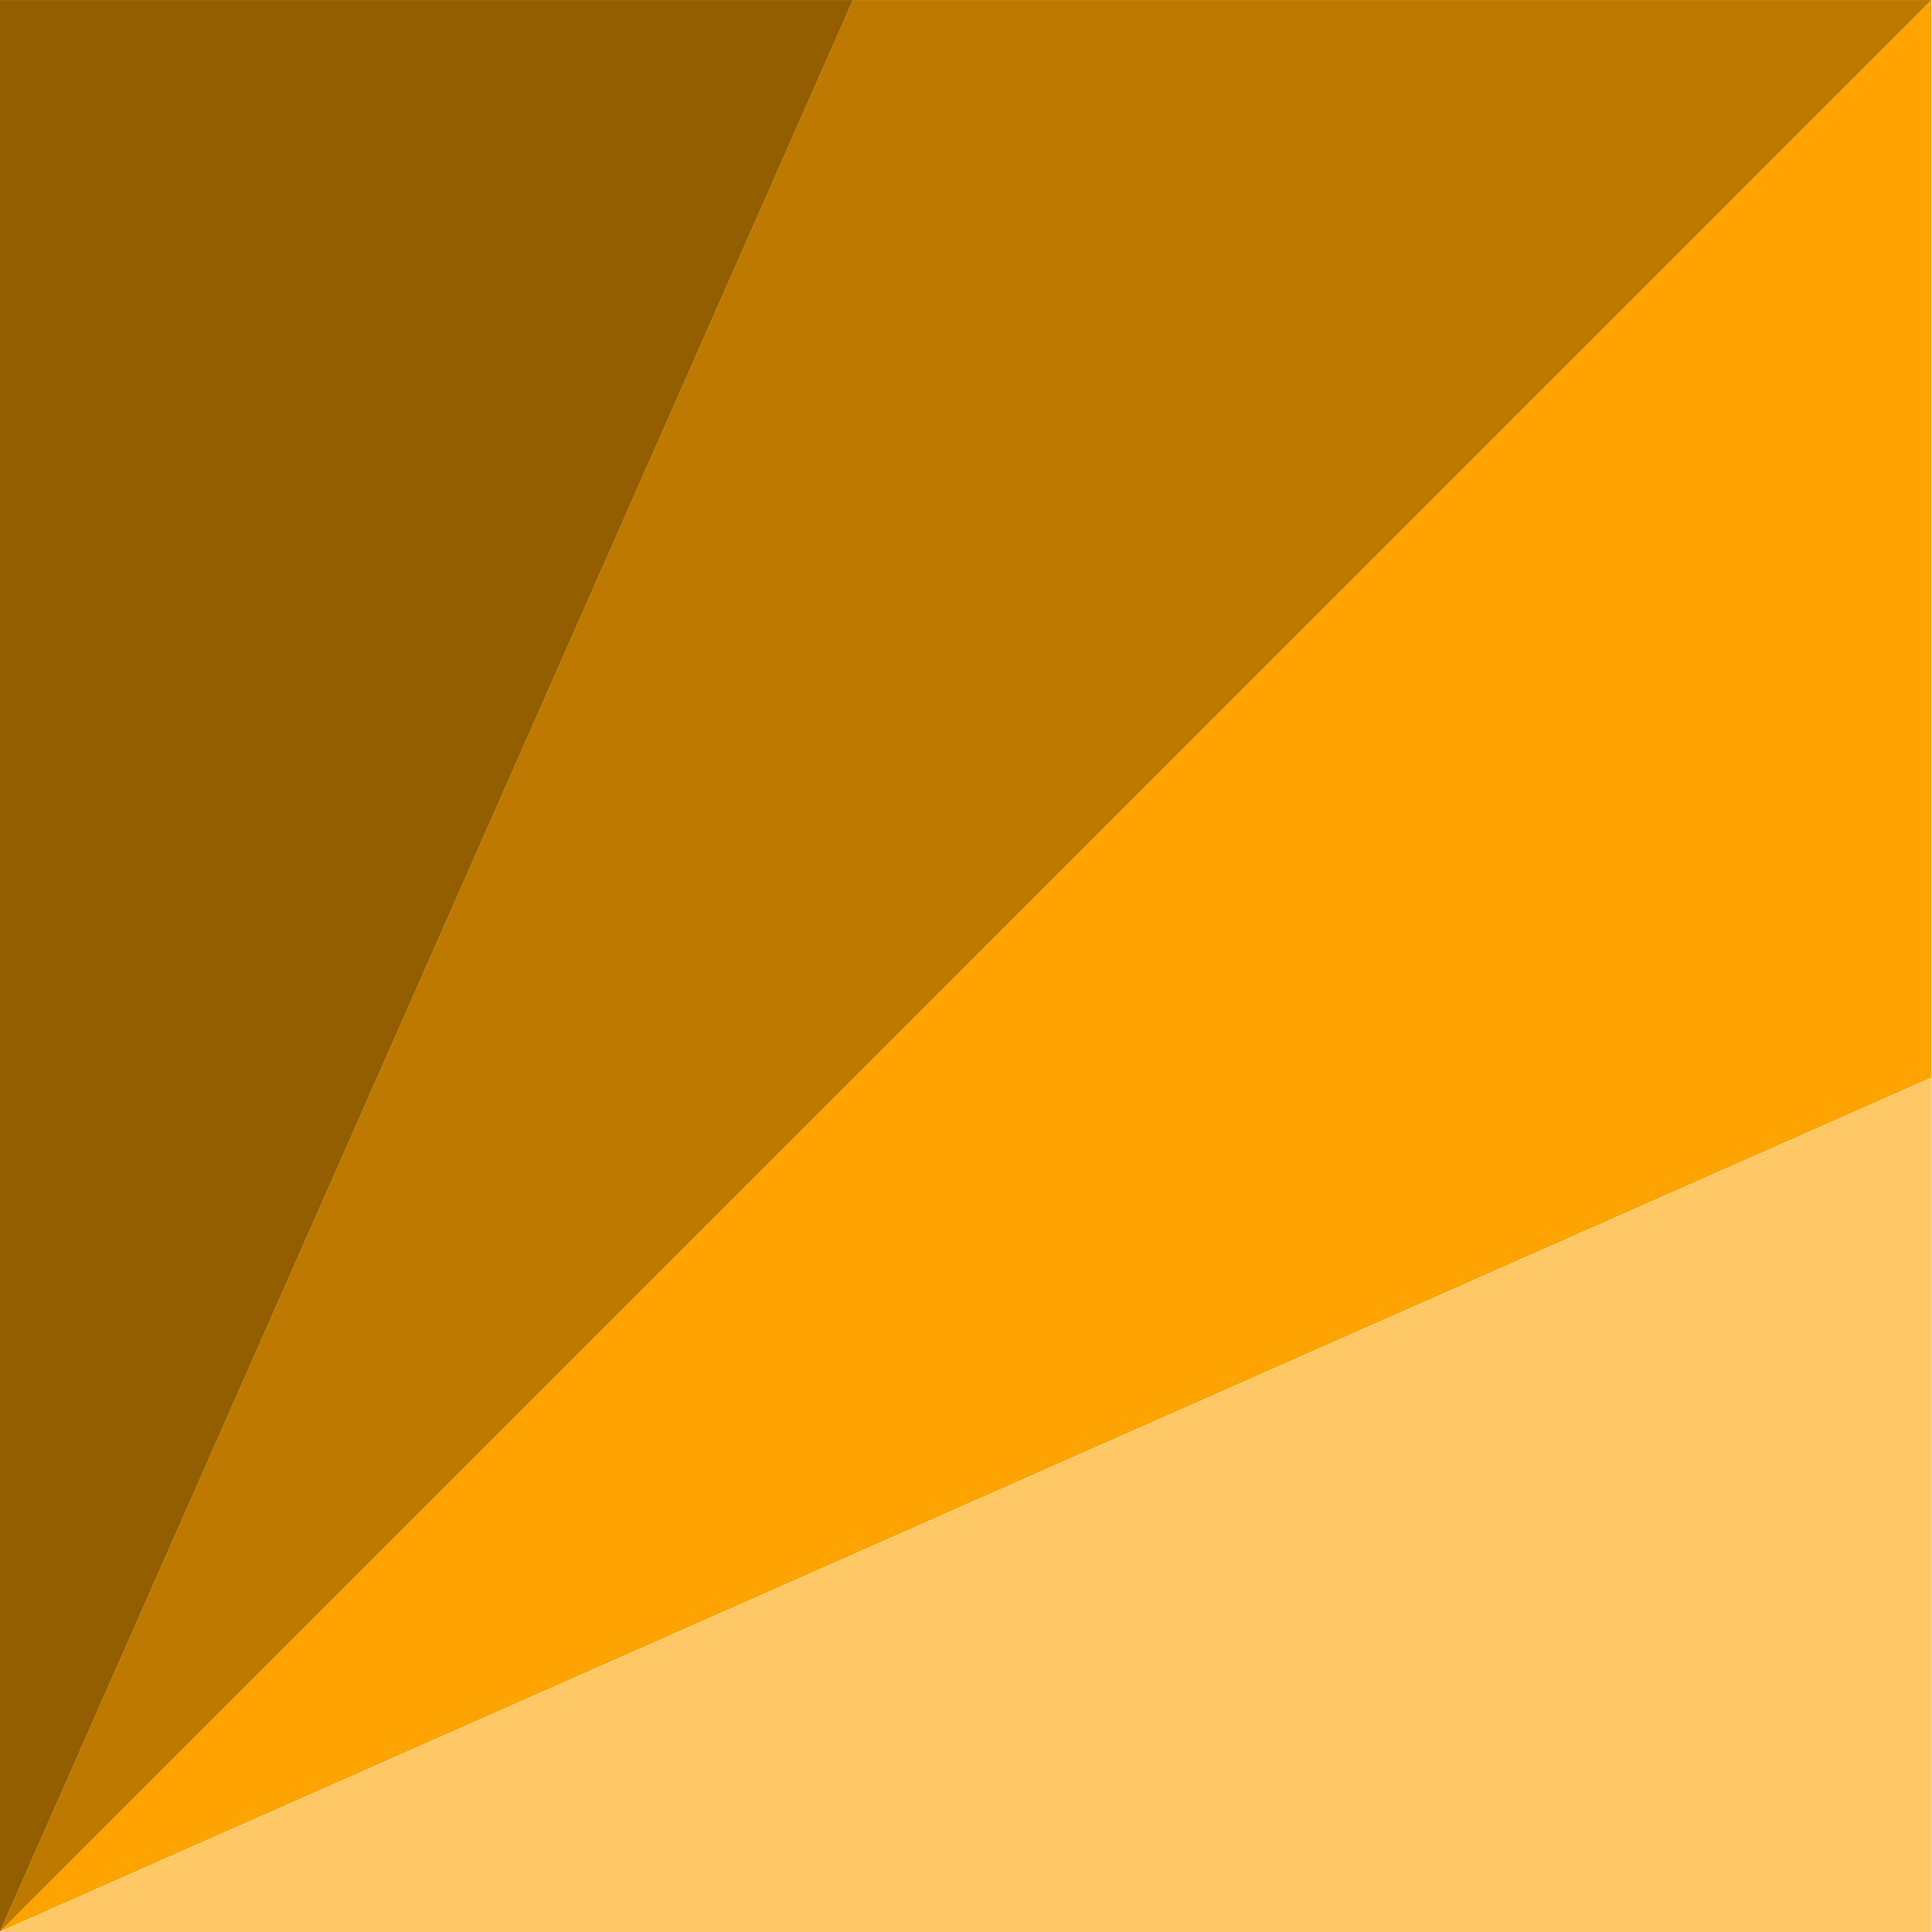 <?xml version="1.0" encoding="UTF-8" standalone="no"?>
<!DOCTYPE svg PUBLIC "-//W3C//DTD SVG 1.1//EN" "http://www.w3.org/Graphics/SVG/1.1/DTD/svg11.dtd">
<svg width="100%" height="100%" viewBox="0 0 5906 5906" version="1.1" xmlns="http://www.w3.org/2000/svg" xmlns:xlink="http://www.w3.org/1999/xlink" xml:space="preserve" xmlns:serif="http://www.serif.com/" style="fill-rule:evenodd;clip-rule:evenodd;stroke-linejoin:round;stroke-miterlimit:2;">
    <g id="Layer1" transform="matrix(7.865,0,0,7.852,-1247.22,-2457.45)">
        <g transform="matrix(37.537,0,0,28.879,-442.229,-9966.07)">
            <path d="M36.008,370.467L36.008,381.981L16.006,381.981L36.008,370.467Z" style="fill:rgb(255,200,103);"/>
        </g>
        <g transform="matrix(2.083,0,0,2.083,125.239,269.365)">
            <path d="M16,381.97L376.401,222.36L376.401,20.94L16,381.97Z" style="fill:rgb(255,163,0);"/>
        </g>
        <g transform="matrix(2.083,0,0,2.083,125.239,269.365)">
            <path d="M16,381.97L376.401,20.94L175.167,20.94L16,381.97Z" style="fill:rgb(189,121,0);"/>
        </g>
        <g transform="matrix(2.083,0,0,2.083,125.239,269.365)">
            <path d="M16,381.97L175.167,20.94L16,20.94L16,381.97Z" style="fill:rgb(147,94,0);"/>
        </g>
    </g>
</svg>
